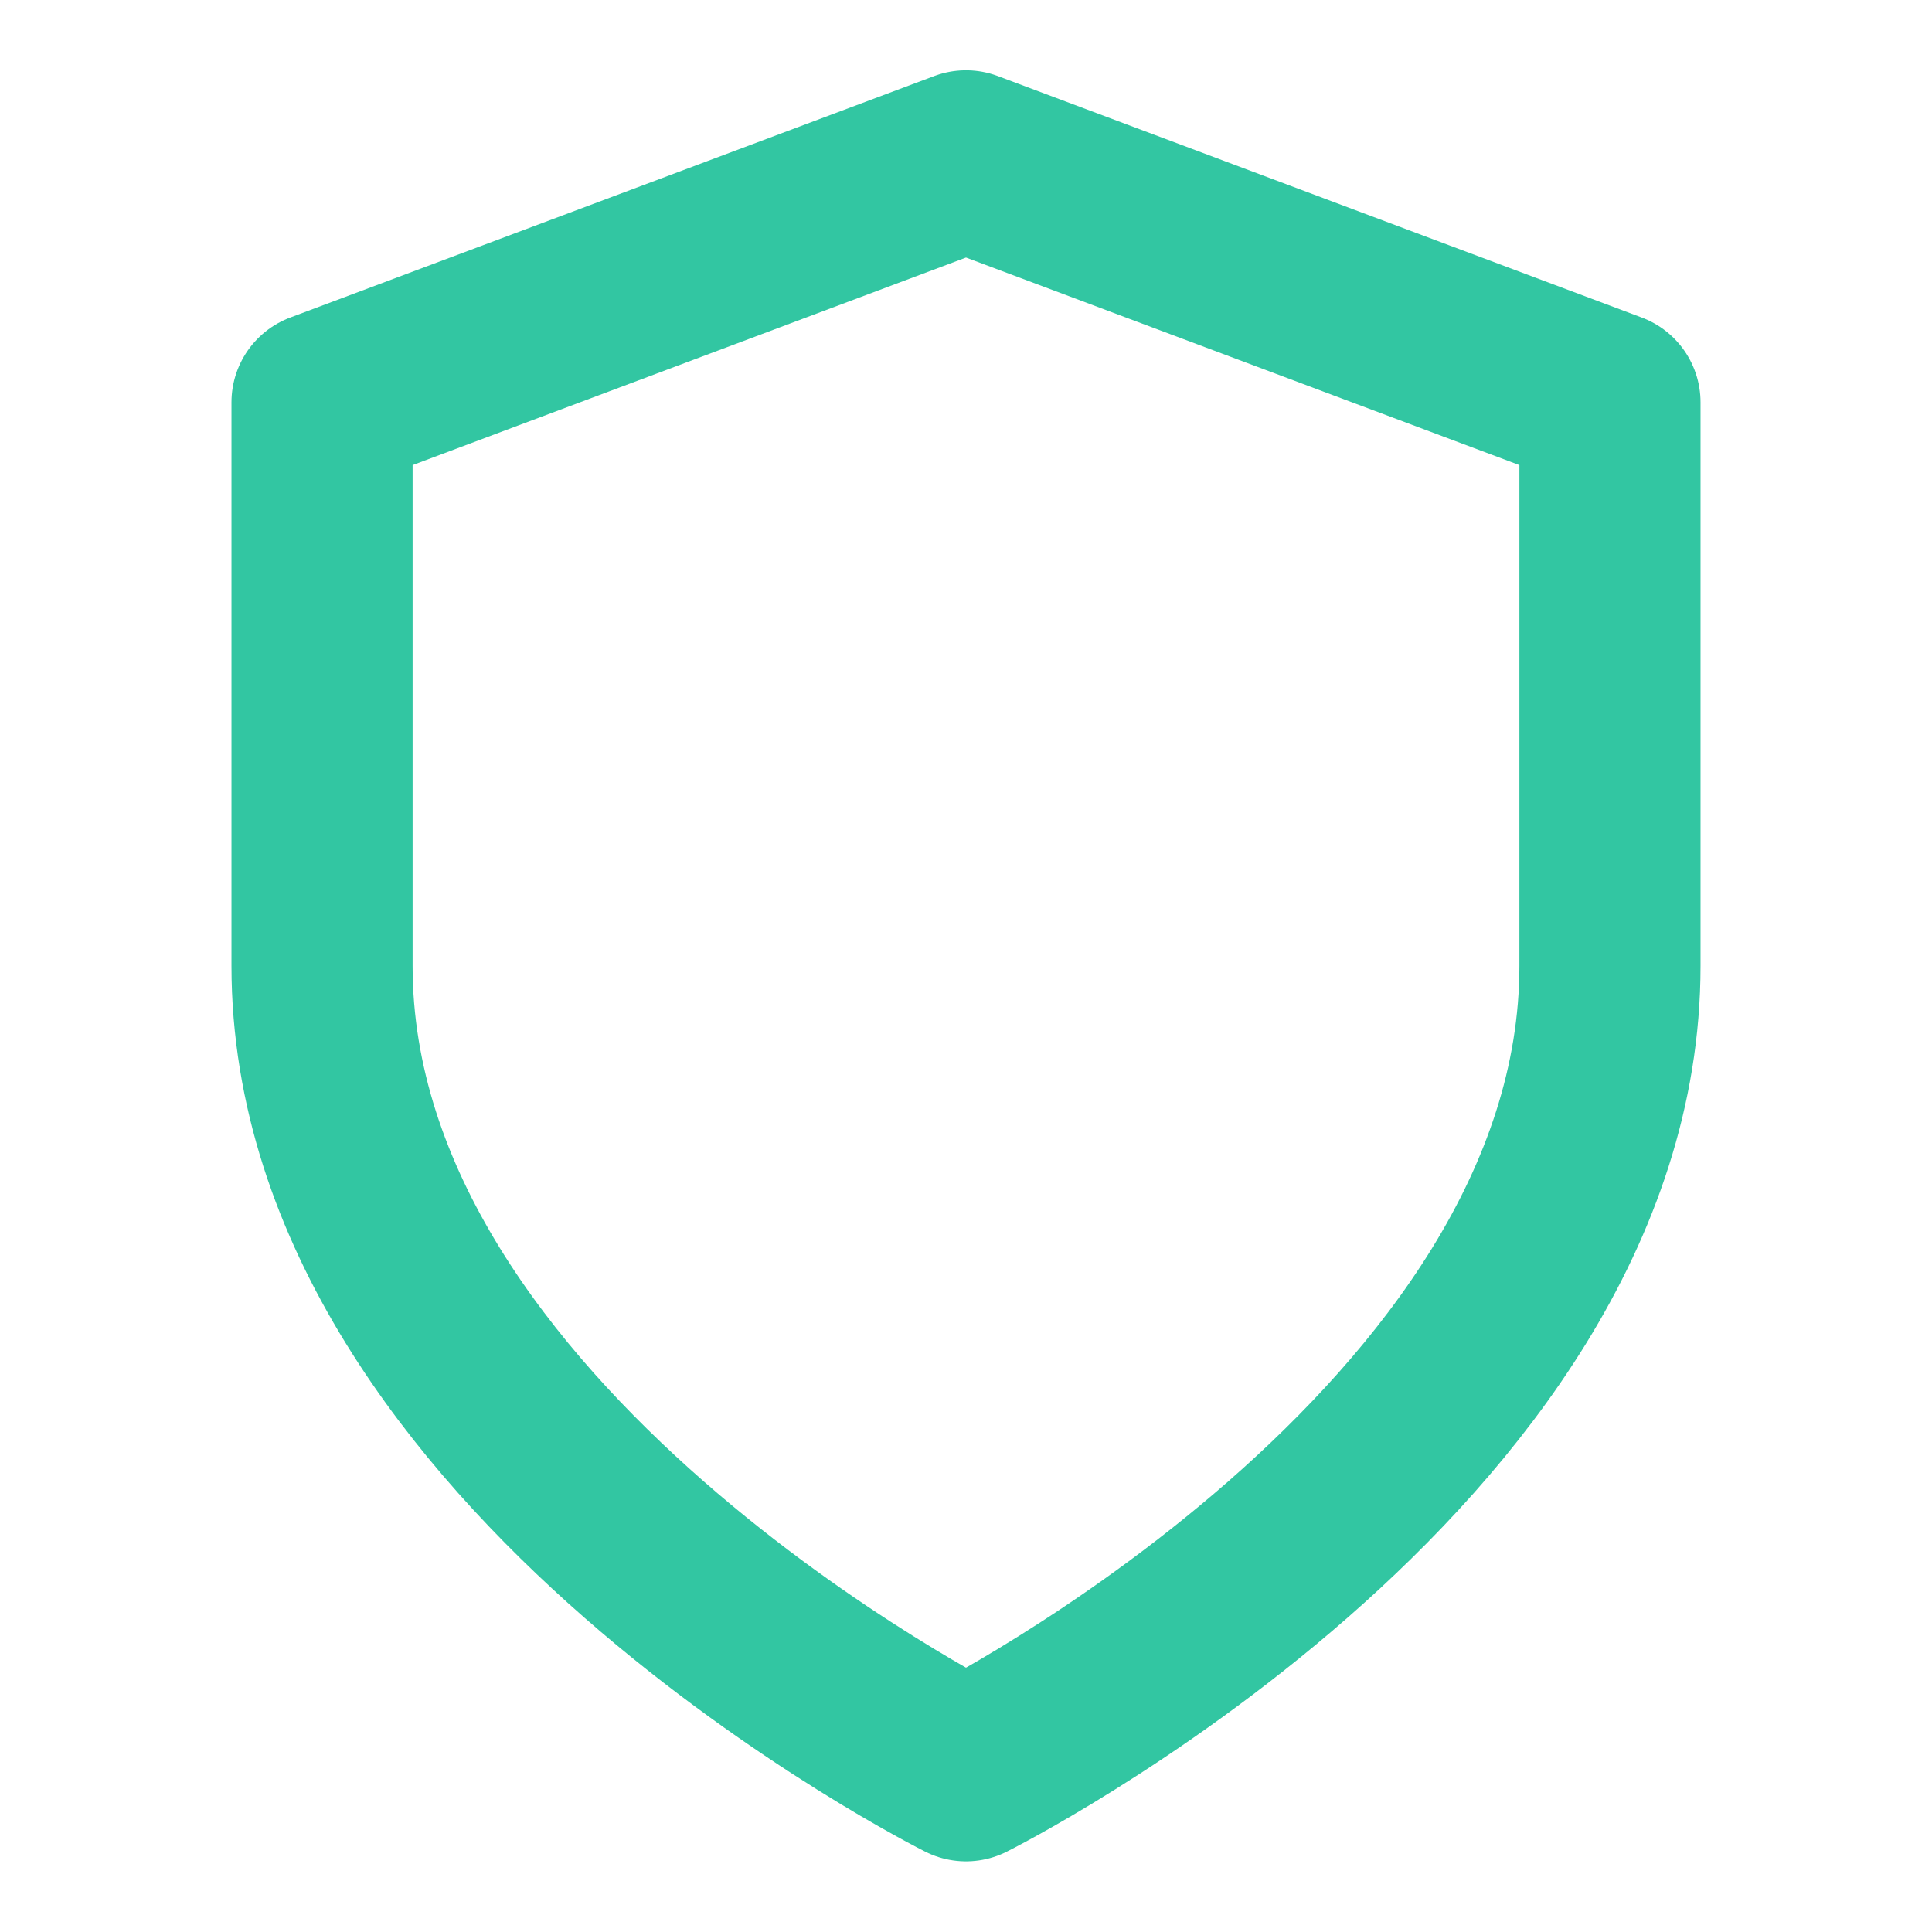 <svg width="16" height="16" viewBox="0 0 16 16" fill="none" xmlns="http://www.w3.org/2000/svg">
<path d="M8 14.665C8 14.665 13.333 11.999 13.333 7.999V3.332L8 1.332L2.667 3.332V7.999C2.667 11.999 8 14.665 8 14.665Z" stroke="#32C6A2" stroke-width="1.5" stroke-linecap="round" stroke-linejoin="round"/>
</svg>
